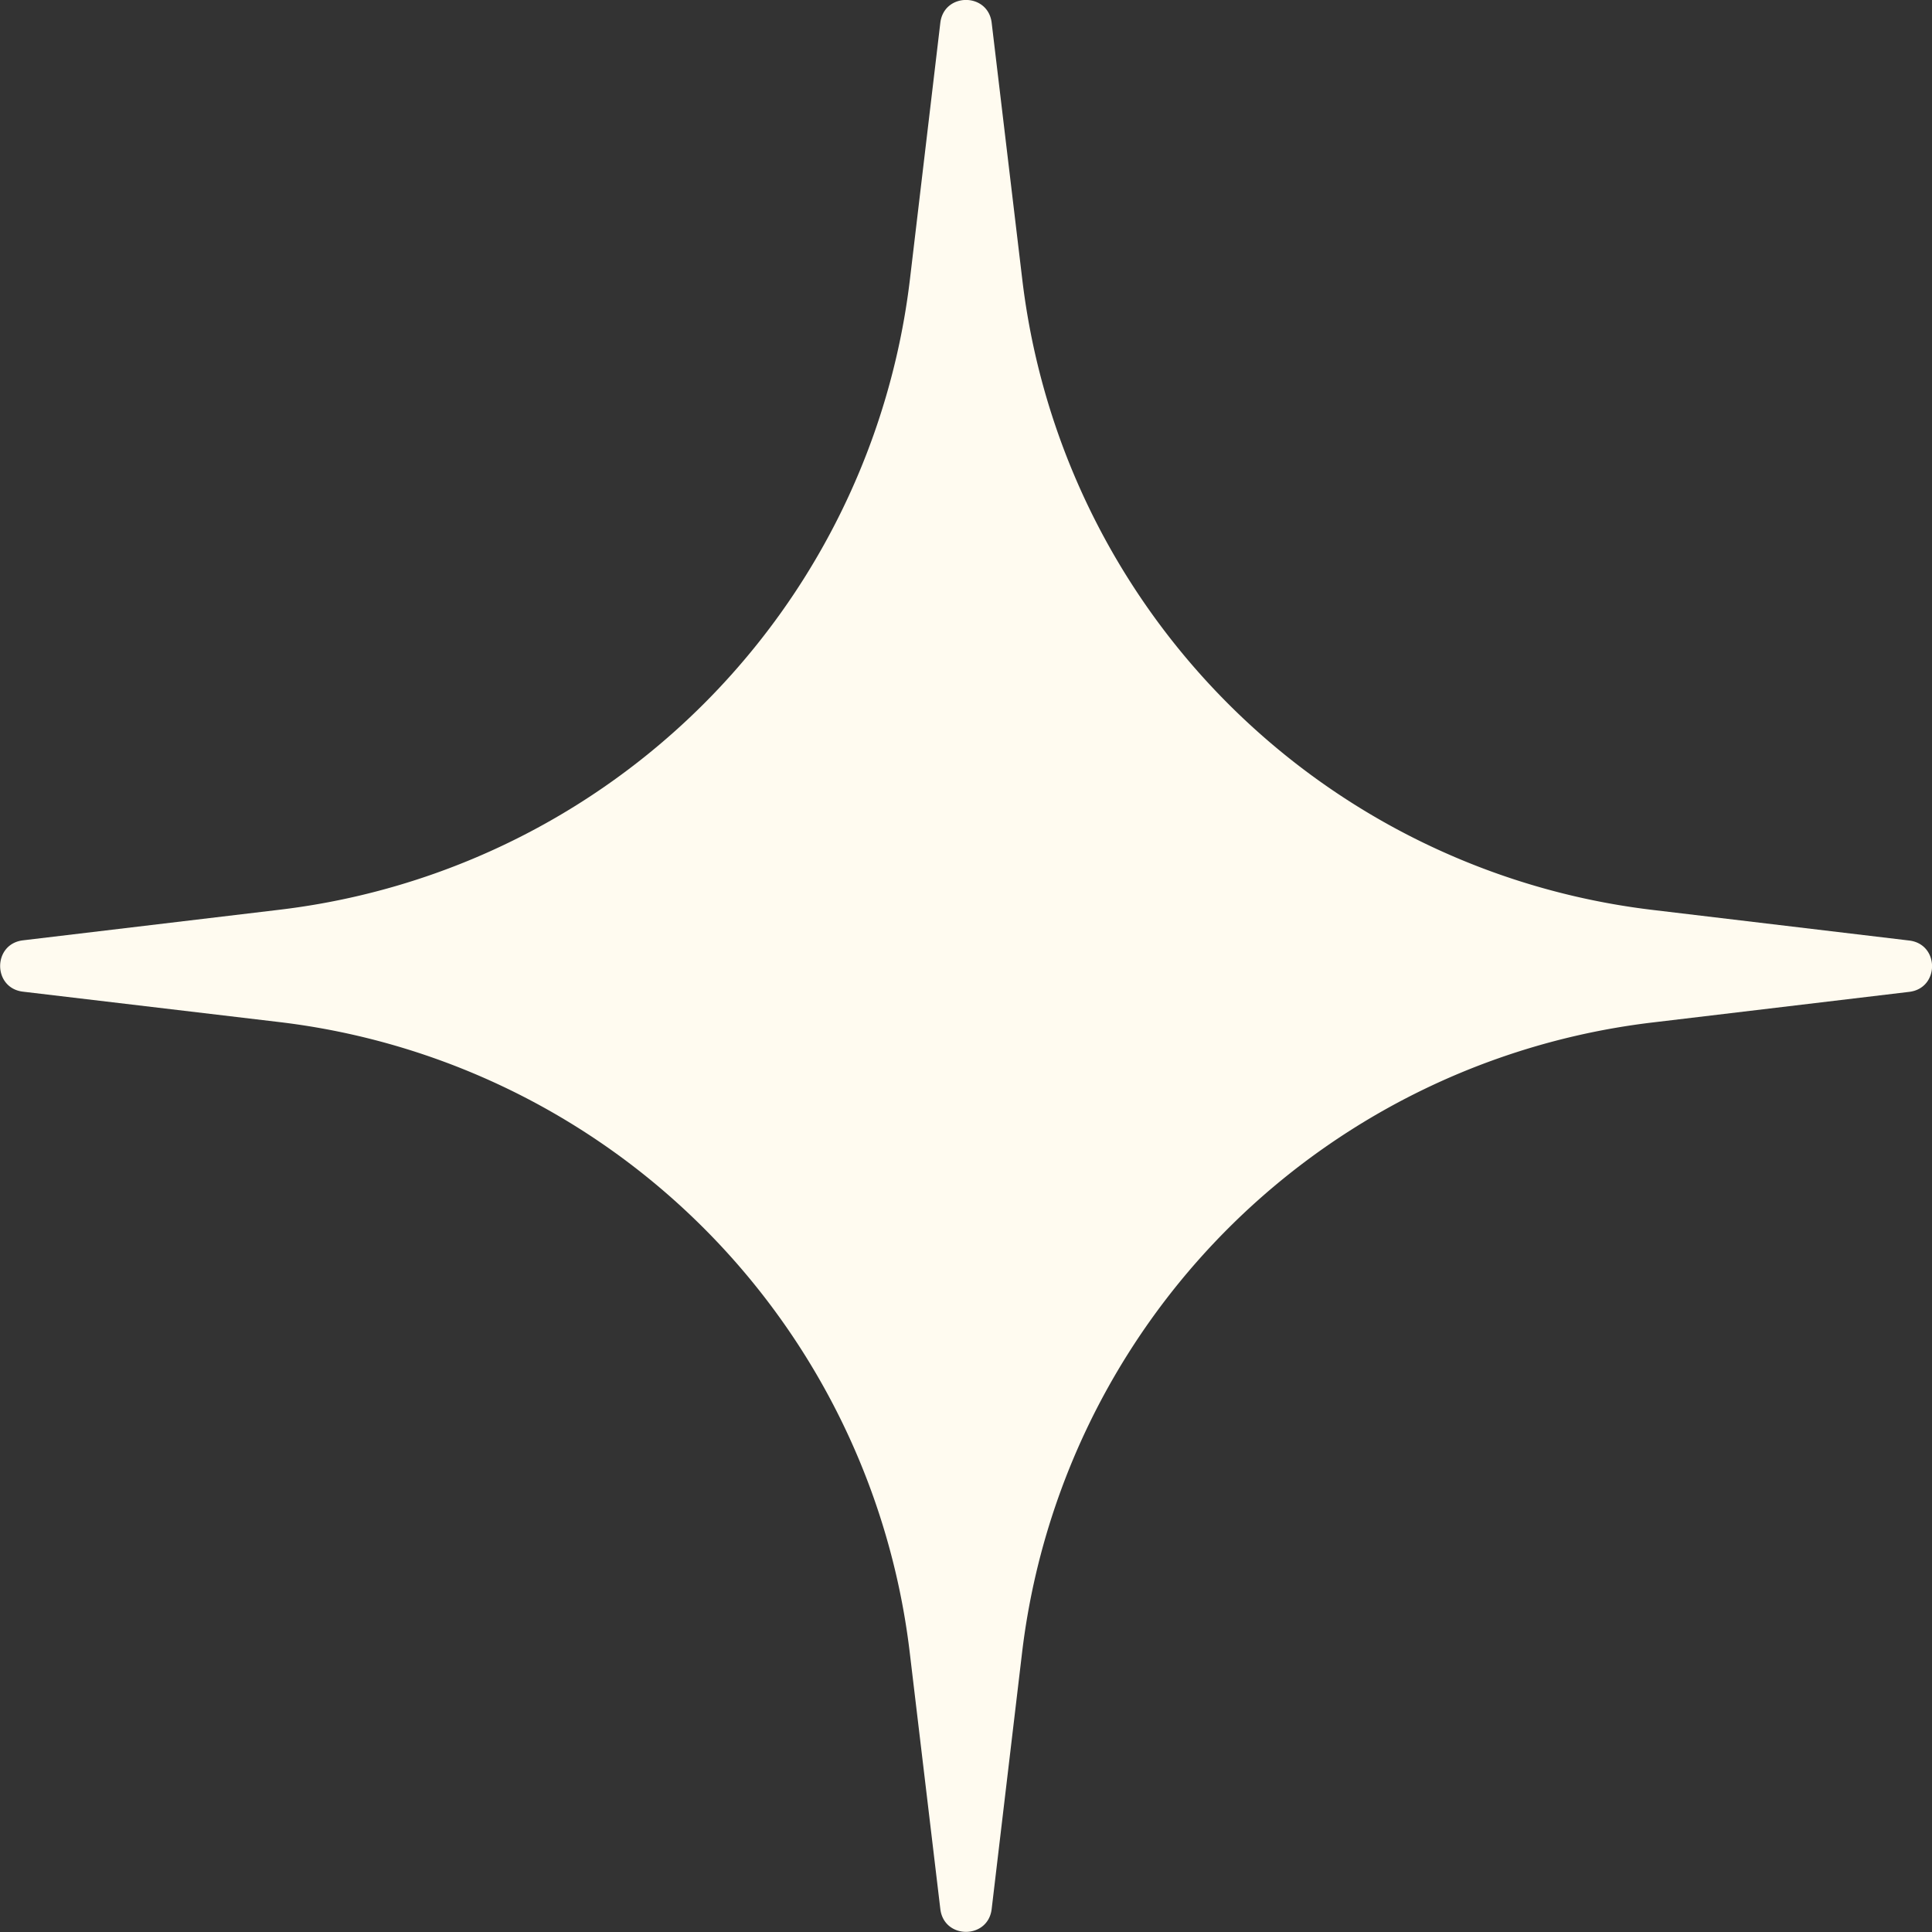 <?xml version="1.0" encoding="UTF-8"?> <svg xmlns="http://www.w3.org/2000/svg" width="10" height="10" fill="none"><rect width="100%" height="100%" fill="#333333" stroke="none"/><g clip-path="url(#a)"><path fill="#FFFBF0" d="M4.867.119c.018-.159.248-.159.266 0l.158 1.325A3.73 3.73 0 0 0 8.556 4.71l1.325.158c.159.018.159.248 0 .266l-1.325.158A3.73 3.73 0 0 0 5.29 8.556L5.133 9.88c-.018.159-.248.159-.266 0l-.158-1.325A3.73 3.73 0 0 0 1.444 5.29L.12 5.133c-.159-.018-.159-.248 0-.266l1.325-.158A3.73 3.73 0 0 0 4.71 1.444z"></path></g><defs><clipPath id="a"><path fill="#fff" d="M0 0h10v10H0z"></path></clipPath></defs></svg> 